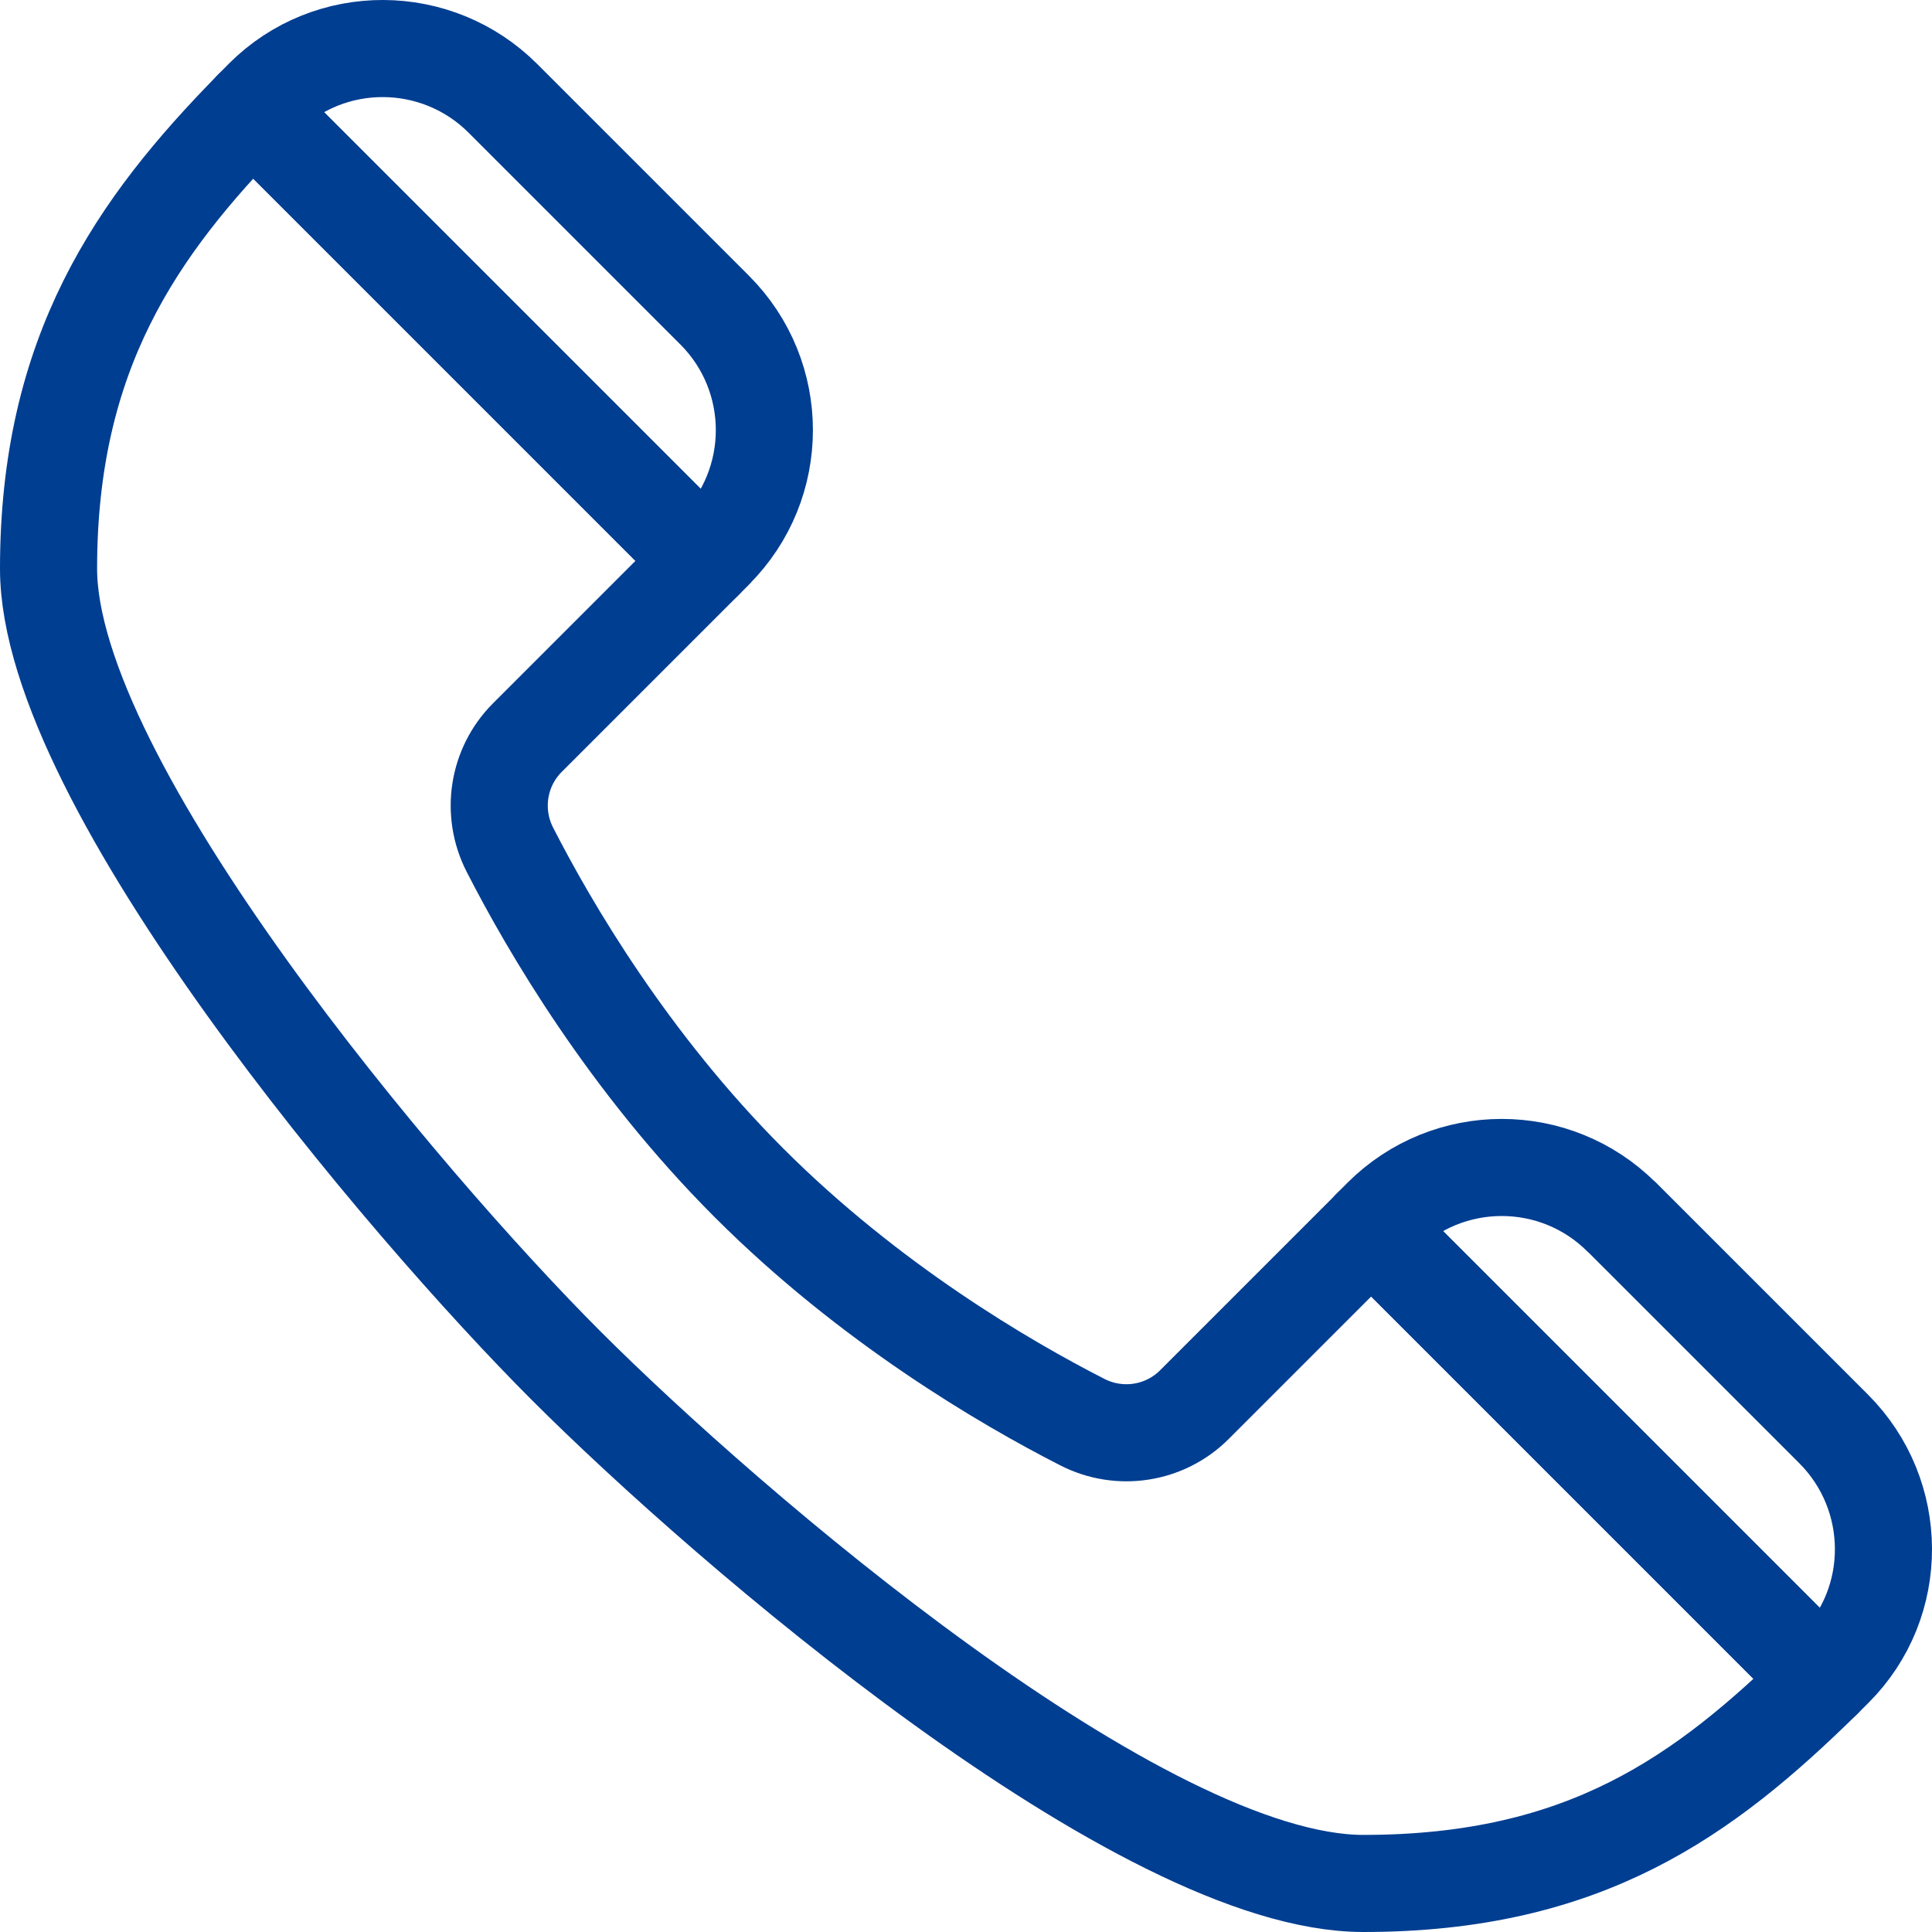 <?xml version="1.0" encoding="UTF-8"?><svg id="a" xmlns="http://www.w3.org/2000/svg" viewBox="0 0 119.39 119.39"><defs><style>.b{stroke-width:6px;}.b,.c{fill:none;stroke:#003e91;stroke-linecap:round;stroke-linejoin:round;}.c{stroke-width:6px;}</style></defs><path class="b" d="M84.73,75.88h0l-10.92,10.92c-1.83,1.83-4.63,2.26-6.93,1.08-4.8-2.45-13.15-7.34-20.59-14.78s-12.33-15.8-14.78-20.59c-1.18-2.3-.75-5.1,1.08-6.93l10.92-10.92L15.59,6.74C8.41,14.05,3,21.82,3,35.14s22.02,39.29,31.99,49.26c9.97,9.97,35.54,31.99,49.26,31.99s21.08-5.41,28.4-12.59l-27.92-27.92Z"/><g><path class="c" d="M100.22,75.22c-4.1-4.1-10.74-4.1-14.84,0l-.65,.65h0l27.92,27.92c.23-.23,.47-.45,.7-.69,4.08-4.08,4.04-10.72-.04-14.8l-13.08-13.08Z"/><path class="c" d="M44.16,34c4.1-4.1,4.1-10.74,0-14.84L31.08,6.08c-4.08-4.08-10.71-4.12-14.8-.04-.23,.23-.46,.47-.69,.7l27.92,27.92,.65-.65Z"/></g></svg>